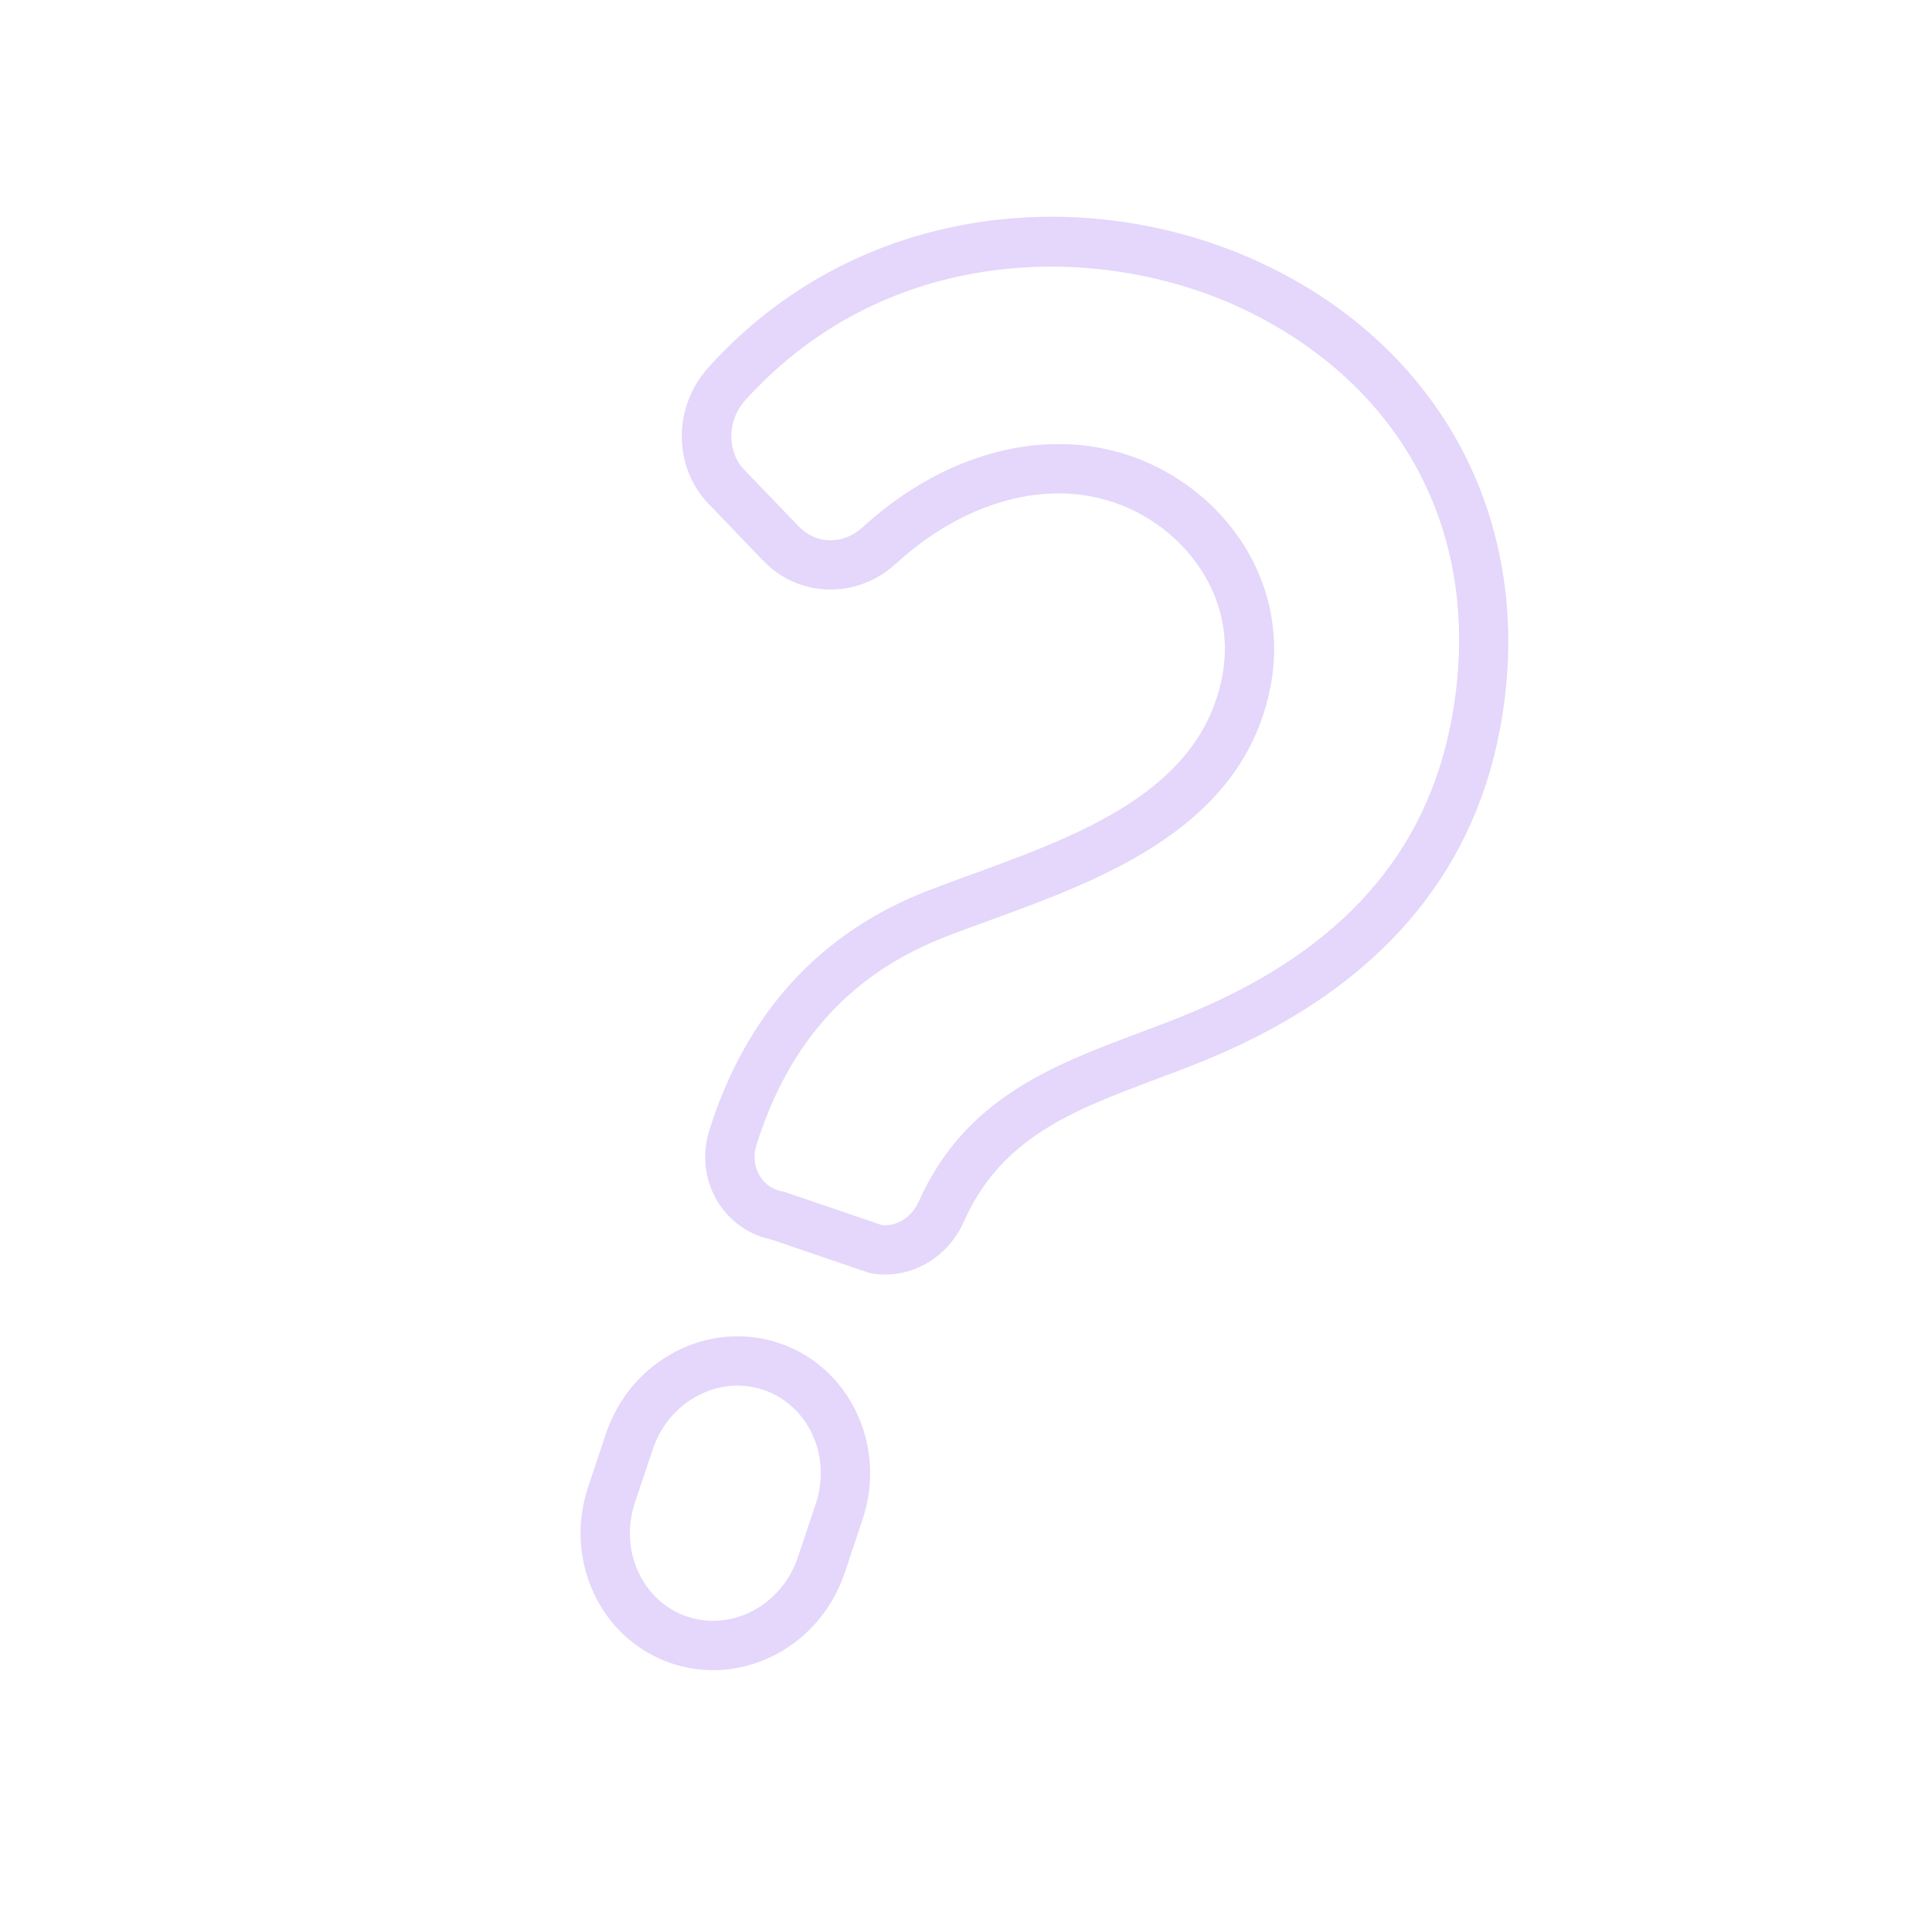 <svg width="229" height="228" viewBox="0 0 229 228" fill="none" xmlns="http://www.w3.org/2000/svg">
<g clip-path="url(#clip0_278_3351)">
<path d="M79.621 197.22C71.236 194.416 66.788 185.036 69.706 176.312L71.828 169.965C74.746 161.241 83.942 156.425 92.327 159.229C100.712 162.034 105.16 171.414 102.242 180.138L100.119 186.485C97.202 195.209 88.006 200.025 79.621 197.22ZM90.472 164.778C85.146 162.997 79.272 166.156 77.378 171.821L75.255 178.167C73.36 183.832 76.151 189.889 81.477 191.67C86.802 193.452 92.676 190.292 94.571 184.628L96.694 178.281C98.589 172.617 95.798 166.56 90.472 164.778ZM102.856 150.858C102.85 150.856 102.844 150.854 102.839 150.853L91.421 146.957C88.784 146.421 86.475 144.791 85.057 142.454C83.535 139.948 83.173 136.883 84.064 134.043C88.443 120.099 97.222 110.505 110.157 105.529C111.76 104.911 113.411 104.31 115.158 103.674C127.868 99.046 142.275 93.8 144.865 80.218C145.981 74.363 143.959 69.861 142.066 67.115C139.067 62.766 134.339 59.74 129.099 58.813C121.58 57.484 113.238 60.399 106.214 66.81L106.147 66.872C101.573 71.041 94.698 70.88 90.492 66.505L84.004 59.755C79.769 55.35 79.748 48.243 83.956 43.574C92.457 34.14 103.646 28.167 116.31 26.303C127.947 24.589 140.171 26.534 150.727 31.776C171.851 42.266 182.209 63.28 177.759 86.616C174.414 104.162 162.984 117.181 143.789 125.311C141.53 126.267 139.231 127.13 137.009 127.964C127.187 131.65 118.704 134.833 114.246 144.838C112.283 149.241 107.772 151.76 103.275 150.964C103.132 150.939 102.992 150.904 102.856 150.858ZM133.787 53.985C139.068 55.751 143.716 59.203 146.882 63.794C150.454 68.974 151.779 75.196 150.611 81.313C147.398 98.159 130.631 104.265 117.16 109.171C115.438 109.798 113.812 110.39 112.258 110.988C100.913 115.353 93.517 123.468 89.646 135.795C89.259 137.029 89.409 138.349 90.057 139.416C90.654 140.399 91.585 141.045 92.681 141.241C92.829 141.266 92.979 141.299 93.116 141.353L104.484 145.231C106.268 145.45 108.064 144.332 108.9 142.456C114.355 130.214 124.826 126.285 134.952 122.485C137.119 121.672 139.359 120.832 141.506 119.923C159.034 112.499 169.013 101.245 172.012 85.519C176.008 64.56 167.079 46.428 148.125 37.015C131.363 28.692 105.49 28.416 88.301 47.491C86.174 49.851 86.138 53.534 88.221 55.7L94.71 62.45C96.734 64.555 99.955 64.598 102.204 62.549L102.27 62.488C110.646 54.844 120.796 51.404 130.117 53.051C131.366 53.272 132.593 53.586 133.787 53.985Z" fill="#7C3AED" fill-opacity="0.2"/>
</g>
<defs>
<clipPath id="clip0_278_3351">
<rect width="180" height="180" fill="white" transform="translate(57.441) rotate(18.494)"/>
</clipPath>
</defs>
</svg>
